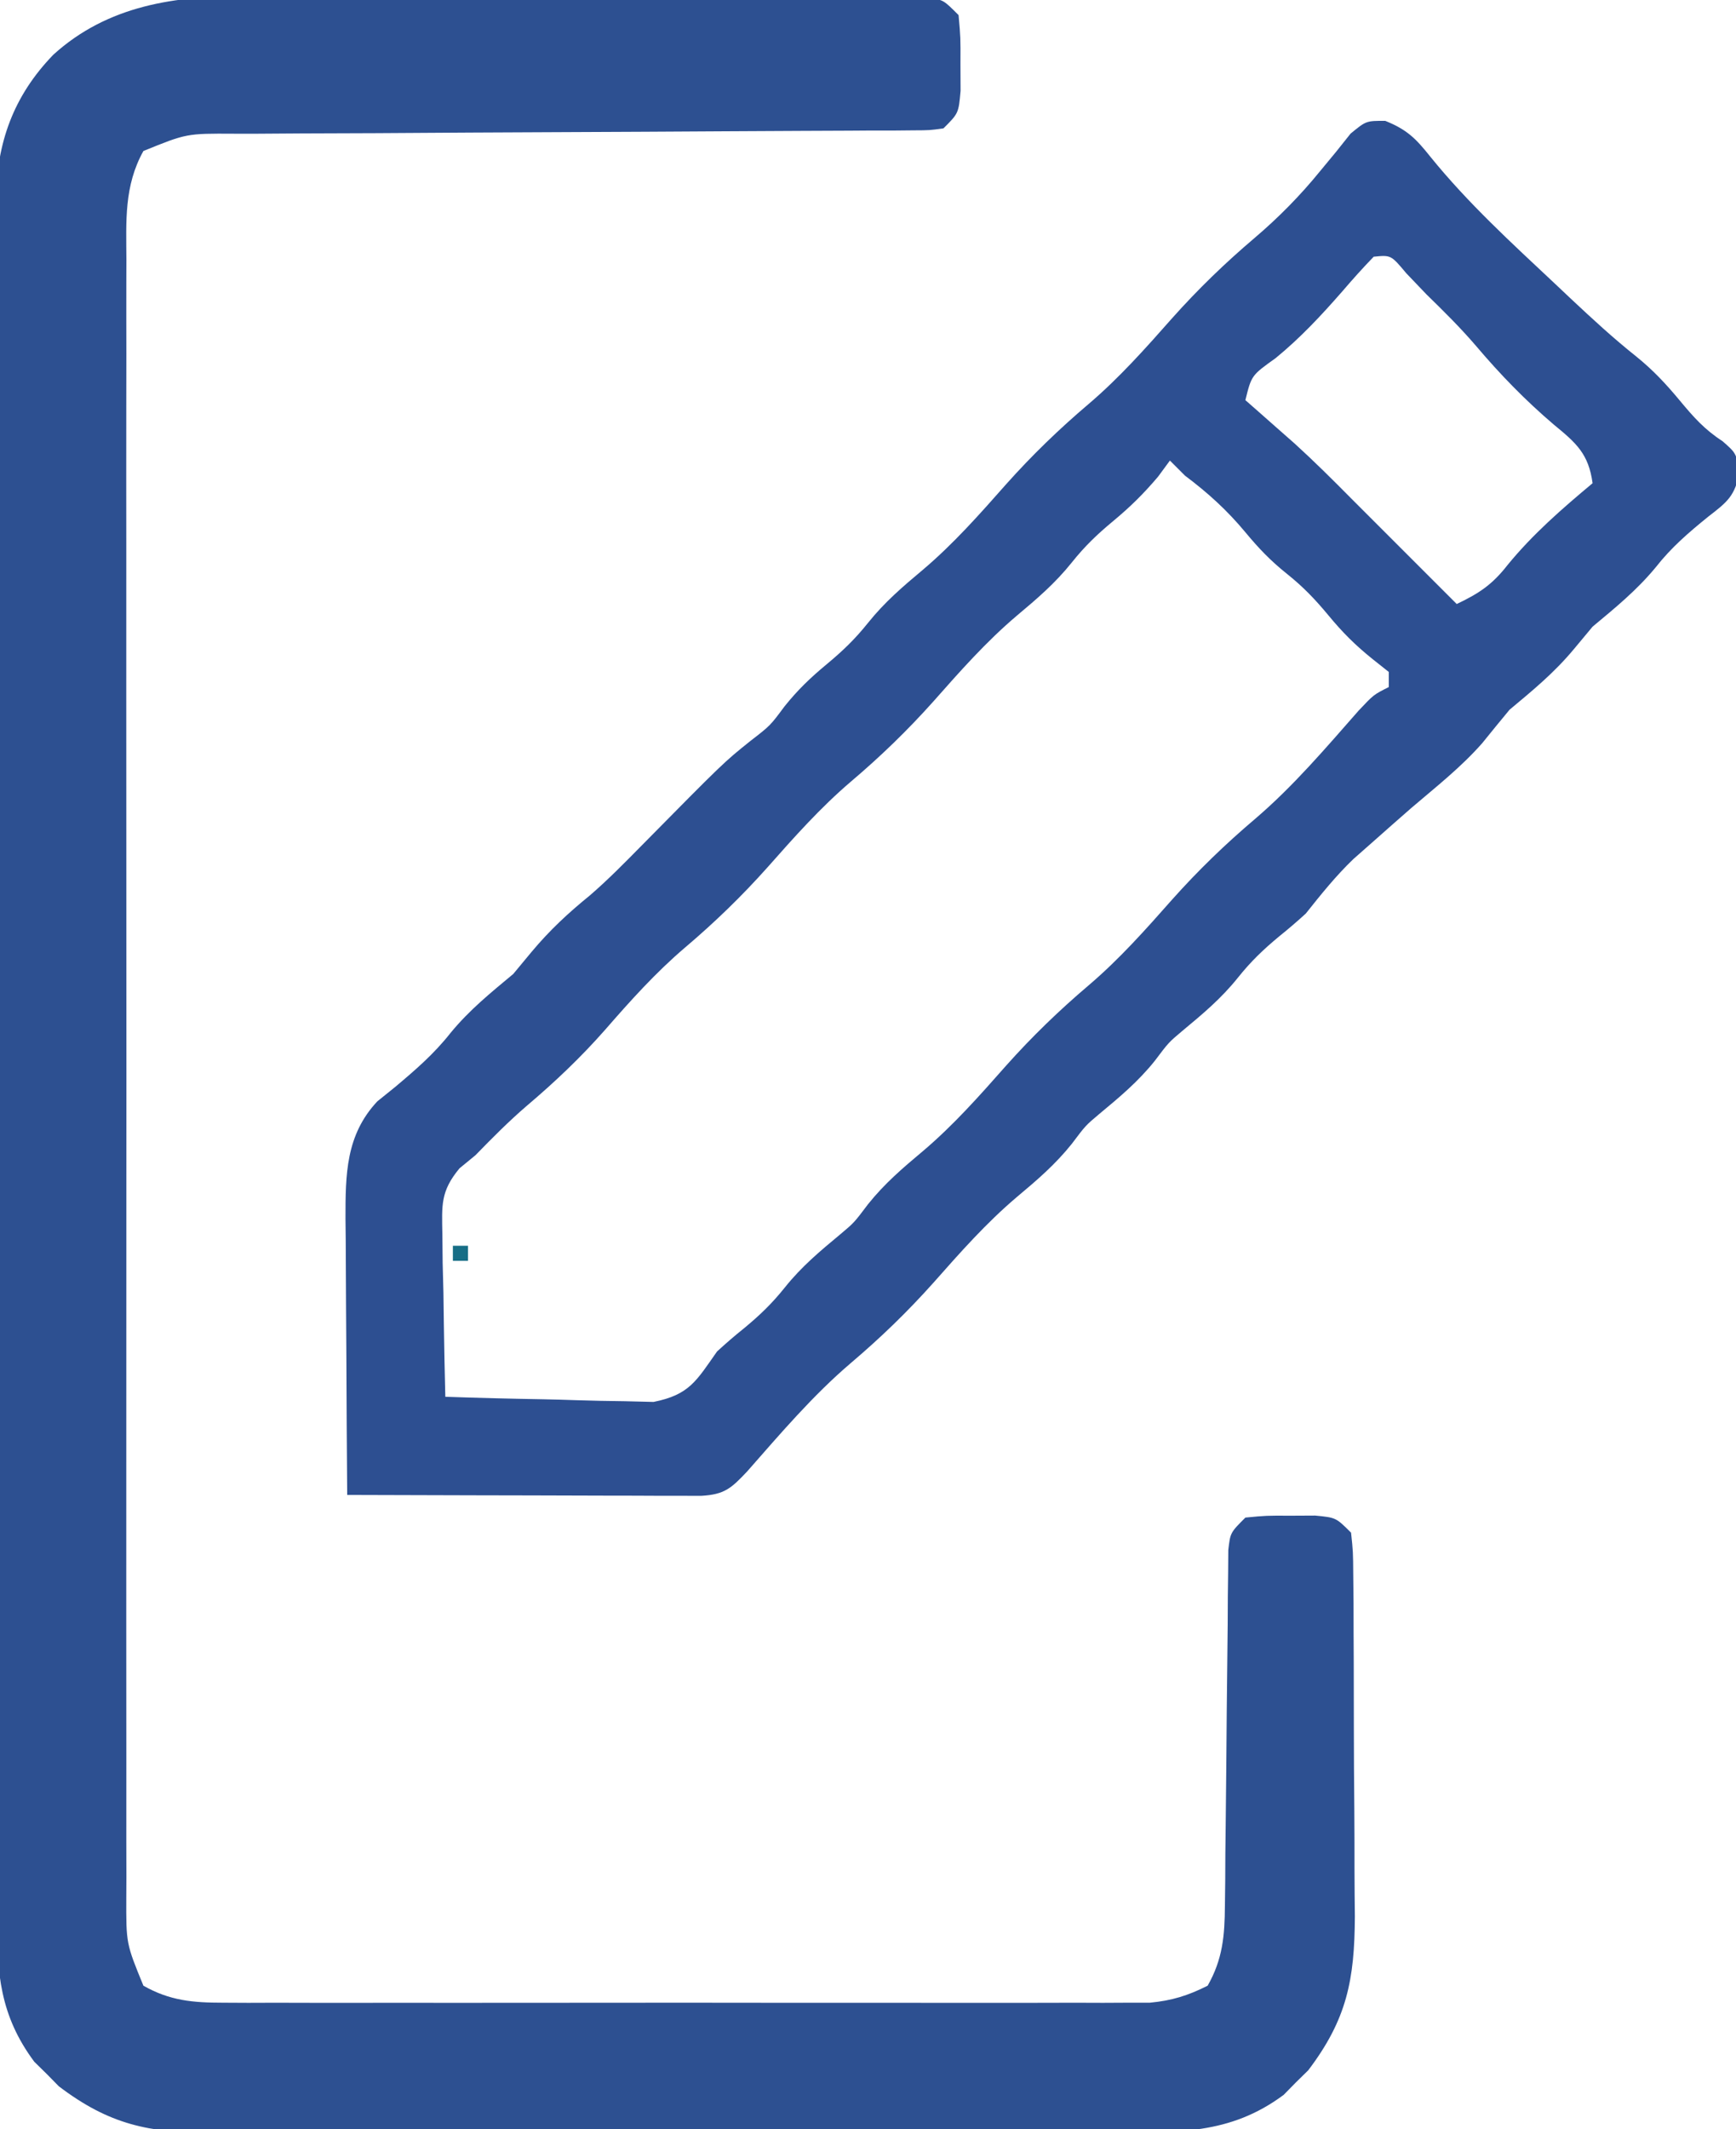<?xml version="1.0" encoding="UTF-8"?>
<svg version="1.1" xmlns="http://www.w3.org/2000/svg" width="230" height="282">
<path d="M0 0 C1.003 -0.004 2.006 -0.008 3.039 -0.012 C6.314 -0.019 9.588 0.002 12.863 0.025 C15.152 0.027 17.441 0.028 19.729 0.028 C24.504 0.031 29.279 0.047 34.054 0.074 C40.185 0.108 46.315 0.116 52.445 0.114 C57.161 0.115 61.876 0.126 66.592 0.14 C68.854 0.147 71.116 0.151 73.377 0.152 C76.525 0.156 79.673 0.174 82.82 0.195 C83.759 0.194 84.698 0.193 85.665 0.193 C86.518 0.201 87.372 0.21 88.251 0.218 C88.995 0.222 89.738 0.225 90.504 0.229 C92.328 0.486 92.328 0.486 94.328 2.486 C94.594 5.455 94.594 5.455 94.578 8.986 C94.586 10.734 94.586 10.734 94.594 12.517 C94.328 15.486 94.328 15.486 92.328 17.486 C90.518 17.742 90.518 17.742 88.287 17.751 C87.441 17.759 86.596 17.767 85.725 17.776 C84.796 17.775 83.866 17.774 82.909 17.773 C81.931 17.78 80.954 17.787 79.947 17.794 C77.819 17.807 75.692 17.816 73.564 17.821 C70.198 17.83 66.832 17.85 63.466 17.874 C56.316 17.922 49.166 17.955 42.015 17.986 C33.742 18.021 25.468 18.063 17.195 18.122 C13.877 18.142 10.56 18.15 7.242 18.158 C5.206 18.171 3.171 18.185 1.135 18.199 C0.212 18.198 -0.711 18.197 -1.663 18.196 C-7.954 18.161 -7.954 18.161 -13.672 20.486 C-16.246 25.107 -15.952 29.762 -15.926 34.899 C-15.929 35.851 -15.932 36.803 -15.936 37.785 C-15.944 40.977 -15.937 44.17 -15.931 47.363 C-15.934 49.651 -15.937 51.939 -15.942 54.227 C-15.951 60.444 -15.947 66.661 -15.941 72.878 C-15.936 79.379 -15.94 85.88 -15.944 92.381 C-15.947 104 -15.941 115.618 -15.931 127.236 C-15.922 137.769 -15.924 148.302 -15.933 158.835 C-15.944 171.068 -15.948 183.301 -15.942 195.534 C-15.939 202.009 -15.938 208.484 -15.945 214.959 C-15.95 221.046 -15.946 227.133 -15.935 233.22 C-15.932 235.456 -15.933 237.693 -15.937 239.929 C-15.943 242.977 -15.936 246.025 -15.926 249.073 C-15.931 249.961 -15.935 250.85 -15.94 251.765 C-15.963 257.903 -15.963 257.903 -13.672 263.486 C-10.175 265.476 -7.105 265.737 -3.131 265.74 C-1.478 265.748 -1.478 265.748 0.208 265.757 C2.007 265.751 2.007 265.751 3.842 265.745 C5.747 265.75 5.747 265.75 7.691 265.755 C11.169 265.764 14.646 265.761 18.123 265.754 C21.765 265.749 25.408 265.754 29.05 265.757 C35.167 265.761 41.283 265.756 47.4 265.747 C54.467 265.736 61.534 265.739 68.601 265.75 C74.673 265.759 80.745 265.761 86.817 265.755 C90.442 265.752 94.067 265.752 97.691 265.758 C101.732 265.765 105.773 265.756 109.814 265.745 C111.613 265.751 111.613 265.751 113.448 265.757 C114.55 265.751 115.652 265.746 116.787 265.74 C117.742 265.739 118.697 265.738 119.681 265.738 C122.591 265.461 124.721 264.8 127.328 263.486 C129.32 259.984 129.585 256.88 129.615 252.901 C129.628 251.807 129.642 250.713 129.656 249.585 C129.661 248.414 129.666 247.243 129.672 246.037 C129.694 244.223 129.694 244.223 129.716 242.373 C129.778 237.202 129.818 232.032 129.86 226.861 C129.893 223.086 129.938 219.311 129.984 215.537 C129.989 214.36 129.995 213.183 130 211.97 C130.014 210.885 130.027 209.8 130.041 208.682 C130.048 207.725 130.055 206.767 130.063 205.781 C130.328 203.486 130.328 203.486 132.328 201.486 C135.078 201.22 135.078 201.22 138.328 201.236 C139.4 201.231 140.473 201.226 141.578 201.22 C144.328 201.486 144.328 201.486 146.328 203.486 C146.595 205.988 146.595 205.988 146.618 209.186 C146.631 210.381 146.644 211.576 146.657 212.808 C146.659 214.107 146.662 215.405 146.664 216.744 C146.67 218.089 146.677 219.435 146.684 220.78 C146.696 223.607 146.7 226.433 146.698 229.259 C146.698 232.864 146.725 236.468 146.76 240.072 C146.782 242.855 146.786 245.638 146.785 248.422 C146.789 250.391 146.81 252.361 146.832 254.33 C146.79 262.703 145.784 267.934 140.652 274.693 C140.112 275.223 139.572 275.752 139.015 276.298 C138.483 276.841 137.951 277.384 137.402 277.943 C130.227 283.28 123.188 282.92 114.533 282.89 C113.136 282.896 111.739 282.903 110.342 282.911 C106.564 282.929 102.785 282.927 99.006 282.922 C95.845 282.919 92.684 282.925 89.523 282.931 C82.063 282.945 74.603 282.943 67.143 282.932 C59.46 282.92 51.778 282.934 44.095 282.961 C37.486 282.983 30.877 282.99 24.268 282.984 C20.326 282.981 16.384 282.983 12.443 283 C8.735 283.016 5.028 283.012 1.32 282.993 C-0.68 282.988 -2.68 283.002 -4.68 283.017 C-12.973 282.949 -18.181 281.896 -24.879 276.81 C-25.409 276.27 -25.939 275.73 -26.485 275.173 C-27.027 274.641 -27.57 274.109 -28.129 273.56 C-32.694 267.423 -33.108 261.8 -33.06 254.397 C-33.065 253.396 -33.071 252.395 -33.076 251.364 C-33.09 248.018 -33.083 244.673 -33.076 241.328 C-33.082 238.926 -33.089 236.524 -33.097 234.122 C-33.113 228.281 -33.115 222.439 -33.11 216.597 C-33.106 211.848 -33.107 207.098 -33.113 202.349 C-33.113 201.672 -33.114 200.995 -33.115 200.298 C-33.116 198.923 -33.118 197.548 -33.119 196.173 C-33.133 183.289 -33.128 170.404 -33.116 157.52 C-33.106 145.741 -33.119 133.961 -33.143 122.182 C-33.168 110.077 -33.177 97.972 -33.17 85.867 C-33.167 79.075 -33.169 72.283 -33.187 65.491 C-33.202 59.104 -33.198 52.718 -33.179 46.331 C-33.176 43.988 -33.179 41.645 -33.189 39.302 C-33.203 36.102 -33.191 32.902 -33.173 29.702 C-33.183 28.777 -33.193 27.852 -33.202 26.898 C-33.117 19.403 -30.899 13.201 -25.61 7.736 C-18.422 1.202 -9.385 -0.115 0 0 Z " fill="#2D5091" transform="translate(32.672,-0.486)"/>
<path d="M0 0 C2.879 1.157 4.045 2.329 5.969 4.742 C10.937 10.882 16.719 16.161 22.469 21.555 C23.167 22.214 23.866 22.873 24.586 23.553 C27.411 26.205 30.213 28.789 33.246 31.203 C35.474 32.997 37.207 34.858 39.031 37.055 C40.844 39.236 42.294 40.879 44.684 42.426 C46.469 43.992 46.469 43.992 46.949 46.465 C46.338 49.681 45.346 50.453 42.781 52.43 C40.194 54.526 37.9 56.495 35.844 59.117 C33.31 62.184 30.519 64.45 27.469 66.992 C26.644 67.982 25.819 68.972 24.969 69.992 C22.38 73.099 19.569 75.408 16.469 77.992 C15.259 79.456 14.051 80.921 12.863 82.402 C10.057 85.601 6.697 88.234 3.469 90.992 C1.712 92.527 -0.037 94.069 -1.781 95.617 C-2.591 96.331 -3.4 97.045 -4.234 97.781 C-6.579 100.038 -8.507 102.449 -10.531 104.992 C-11.666 106.028 -12.831 107.032 -14.031 107.992 C-16.164 109.763 -17.785 111.309 -19.531 113.492 C-21.735 116.247 -24.172 118.278 -26.875 120.523 C-28.7 122.058 -28.7 122.058 -30.531 124.492 C-32.735 127.247 -35.172 129.278 -37.875 131.523 C-39.7 133.058 -39.7 133.058 -41.531 135.492 C-43.726 138.235 -46.133 140.293 -48.816 142.539 C-52.869 145.973 -56.334 149.896 -59.844 153.867 C-63.279 157.713 -66.842 161.159 -70.77 164.492 C-75.848 168.816 -80.146 173.887 -84.543 178.883 C-86.669 181.138 -87.556 181.936 -90.632 182.112 C-91.498 182.11 -92.364 182.108 -93.256 182.106 C-94.237 182.106 -95.218 182.106 -96.229 182.105 C-97.29 182.1 -98.352 182.095 -99.445 182.09 C-101.072 182.088 -101.072 182.088 -102.733 182.086 C-106.207 182.08 -109.682 182.067 -113.156 182.055 C-115.508 182.05 -117.859 182.045 -120.211 182.041 C-125.984 182.03 -131.758 182.013 -137.531 181.992 C-137.581 175.836 -137.617 169.68 -137.641 163.523 C-137.651 161.43 -137.665 159.337 -137.682 157.244 C-137.706 154.23 -137.718 151.217 -137.727 148.203 C-137.742 146.806 -137.742 146.806 -137.758 145.38 C-137.759 139.555 -137.729 134.341 -133.543 129.867 C-132.776 129.248 -132.009 128.63 -131.219 127.992 C-128.514 125.724 -126.028 123.581 -123.844 120.805 C-121.338 117.758 -118.557 115.513 -115.531 112.992 C-114.325 111.538 -114.325 111.538 -113.094 110.055 C-110.69 107.182 -108.263 104.932 -105.375 102.582 C-102.966 100.504 -100.764 98.258 -98.531 95.992 C-87.638 84.956 -87.638 84.956 -84.094 82.117 C-81.477 80.095 -81.477 80.095 -79.594 77.555 C-77.82 75.351 -76.188 73.782 -74.031 71.992 C-71.899 70.221 -70.278 68.675 -68.531 66.492 C-66.337 63.749 -63.929 61.692 -61.246 59.445 C-57.193 56.011 -53.728 52.089 -50.219 48.117 C-46.784 44.271 -43.22 40.826 -39.293 37.492 C-35.23 34.033 -31.745 30.107 -28.219 26.117 C-24.785 22.272 -21.224 18.828 -17.297 15.496 C-14.117 12.788 -11.26 9.889 -8.625 6.648 C-7.934 5.813 -7.243 4.978 -6.531 4.117 C-5.572 2.914 -5.572 2.914 -4.594 1.688 C-2.531 -0.008 -2.531 -0.008 0 0 Z M-1.531 17.992 C-2.98 19.485 -4.366 21.038 -5.719 22.617 C-8.509 25.804 -11.252 28.748 -14.531 31.43 C-17.724 33.711 -17.724 33.711 -18.531 36.992 C-17.94 37.512 -17.348 38.031 -16.738 38.566 C-15.948 39.264 -15.158 39.961 -14.344 40.68 C-13.566 41.364 -12.789 42.049 -11.988 42.754 C-9.419 45.094 -6.974 47.52 -4.531 49.992 C-3.348 51.176 -2.165 52.36 -0.98 53.543 C2.503 57.026 5.986 60.509 9.469 63.992 C12.447 62.578 14.188 61.415 16.219 58.805 C19.569 54.716 23.42 51.373 27.469 47.992 C26.935 44.099 25.325 42.688 22.344 40.242 C18.537 36.997 15.253 33.615 12.023 29.805 C9.962 27.402 7.736 25.2 5.469 22.992 C4.582 22.064 3.695 21.136 2.781 20.18 C0.757 17.763 0.757 17.763 -1.531 17.992 Z M-28.531 44.992 C-29.047 45.693 -29.562 46.395 -30.094 47.117 C-32.024 49.393 -33.763 51.11 -36.031 52.992 C-38.164 54.763 -39.785 56.309 -41.531 58.492 C-43.726 61.235 -46.133 63.293 -48.816 65.539 C-52.869 68.973 -56.334 72.896 -59.844 76.867 C-63.279 80.713 -66.842 84.159 -70.77 87.492 C-74.833 90.952 -78.318 94.878 -81.844 98.867 C-85.277 102.712 -88.839 106.157 -92.766 109.488 C-96.654 112.8 -99.999 116.523 -103.344 120.367 C-106.578 124.041 -109.984 127.272 -113.715 130.434 C-116.118 132.496 -118.324 134.723 -120.531 136.992 C-121.23 137.565 -121.928 138.139 -122.647 138.729 C-125.177 141.768 -124.993 143.593 -124.922 147.508 C-124.909 148.758 -124.896 150.009 -124.883 151.297 C-124.849 152.599 -124.816 153.901 -124.781 155.242 C-124.763 156.56 -124.745 157.877 -124.727 159.234 C-124.679 162.488 -124.614 165.74 -124.531 168.992 C-120.208 169.141 -115.886 169.25 -111.561 169.322 C-110.092 169.352 -108.622 169.393 -107.153 169.445 C-105.035 169.518 -102.92 169.552 -100.801 169.578 C-99.528 169.61 -98.256 169.641 -96.945 169.673 C-92.191 168.725 -91.279 166.894 -88.531 162.992 C-87.377 161.934 -86.194 160.905 -84.969 159.93 C-82.852 158.178 -81.264 156.658 -79.531 154.492 C-77.327 151.737 -74.891 149.706 -72.188 147.461 C-70.363 145.926 -70.363 145.926 -68.531 143.492 C-66.337 140.749 -63.929 138.692 -61.246 136.445 C-57.193 133.011 -53.728 129.089 -50.219 125.117 C-46.784 121.271 -43.22 117.826 -39.293 114.492 C-35.23 111.033 -31.745 107.107 -28.219 103.117 C-24.784 99.271 -21.22 95.826 -17.293 92.492 C-12.214 88.168 -7.916 83.097 -3.52 78.102 C-1.531 75.992 -1.531 75.992 0.469 74.992 C0.469 74.332 0.469 73.672 0.469 72.992 C-0.233 72.435 -0.934 71.878 -1.656 71.305 C-4 69.42 -5.643 67.776 -7.531 65.492 C-9.302 63.36 -10.848 61.739 -13.031 59.992 C-15.214 58.246 -16.76 56.625 -18.531 54.492 C-20.951 51.579 -23.491 49.272 -26.531 46.992 C-27.521 46.002 -27.521 46.002 -28.531 44.992 Z " fill="#2D4F91" transform="translate(183.531,16.008)"/>
<path d="M0 0 C0.66 0 1.32 0 2 0 C2 0.66 2 1.32 2 2 C1.34 2 0.68 2 0 2 C0 1.34 0 0.68 0 0 Z " fill="#176E86" transform="translate(60,165)"/>
</svg>
